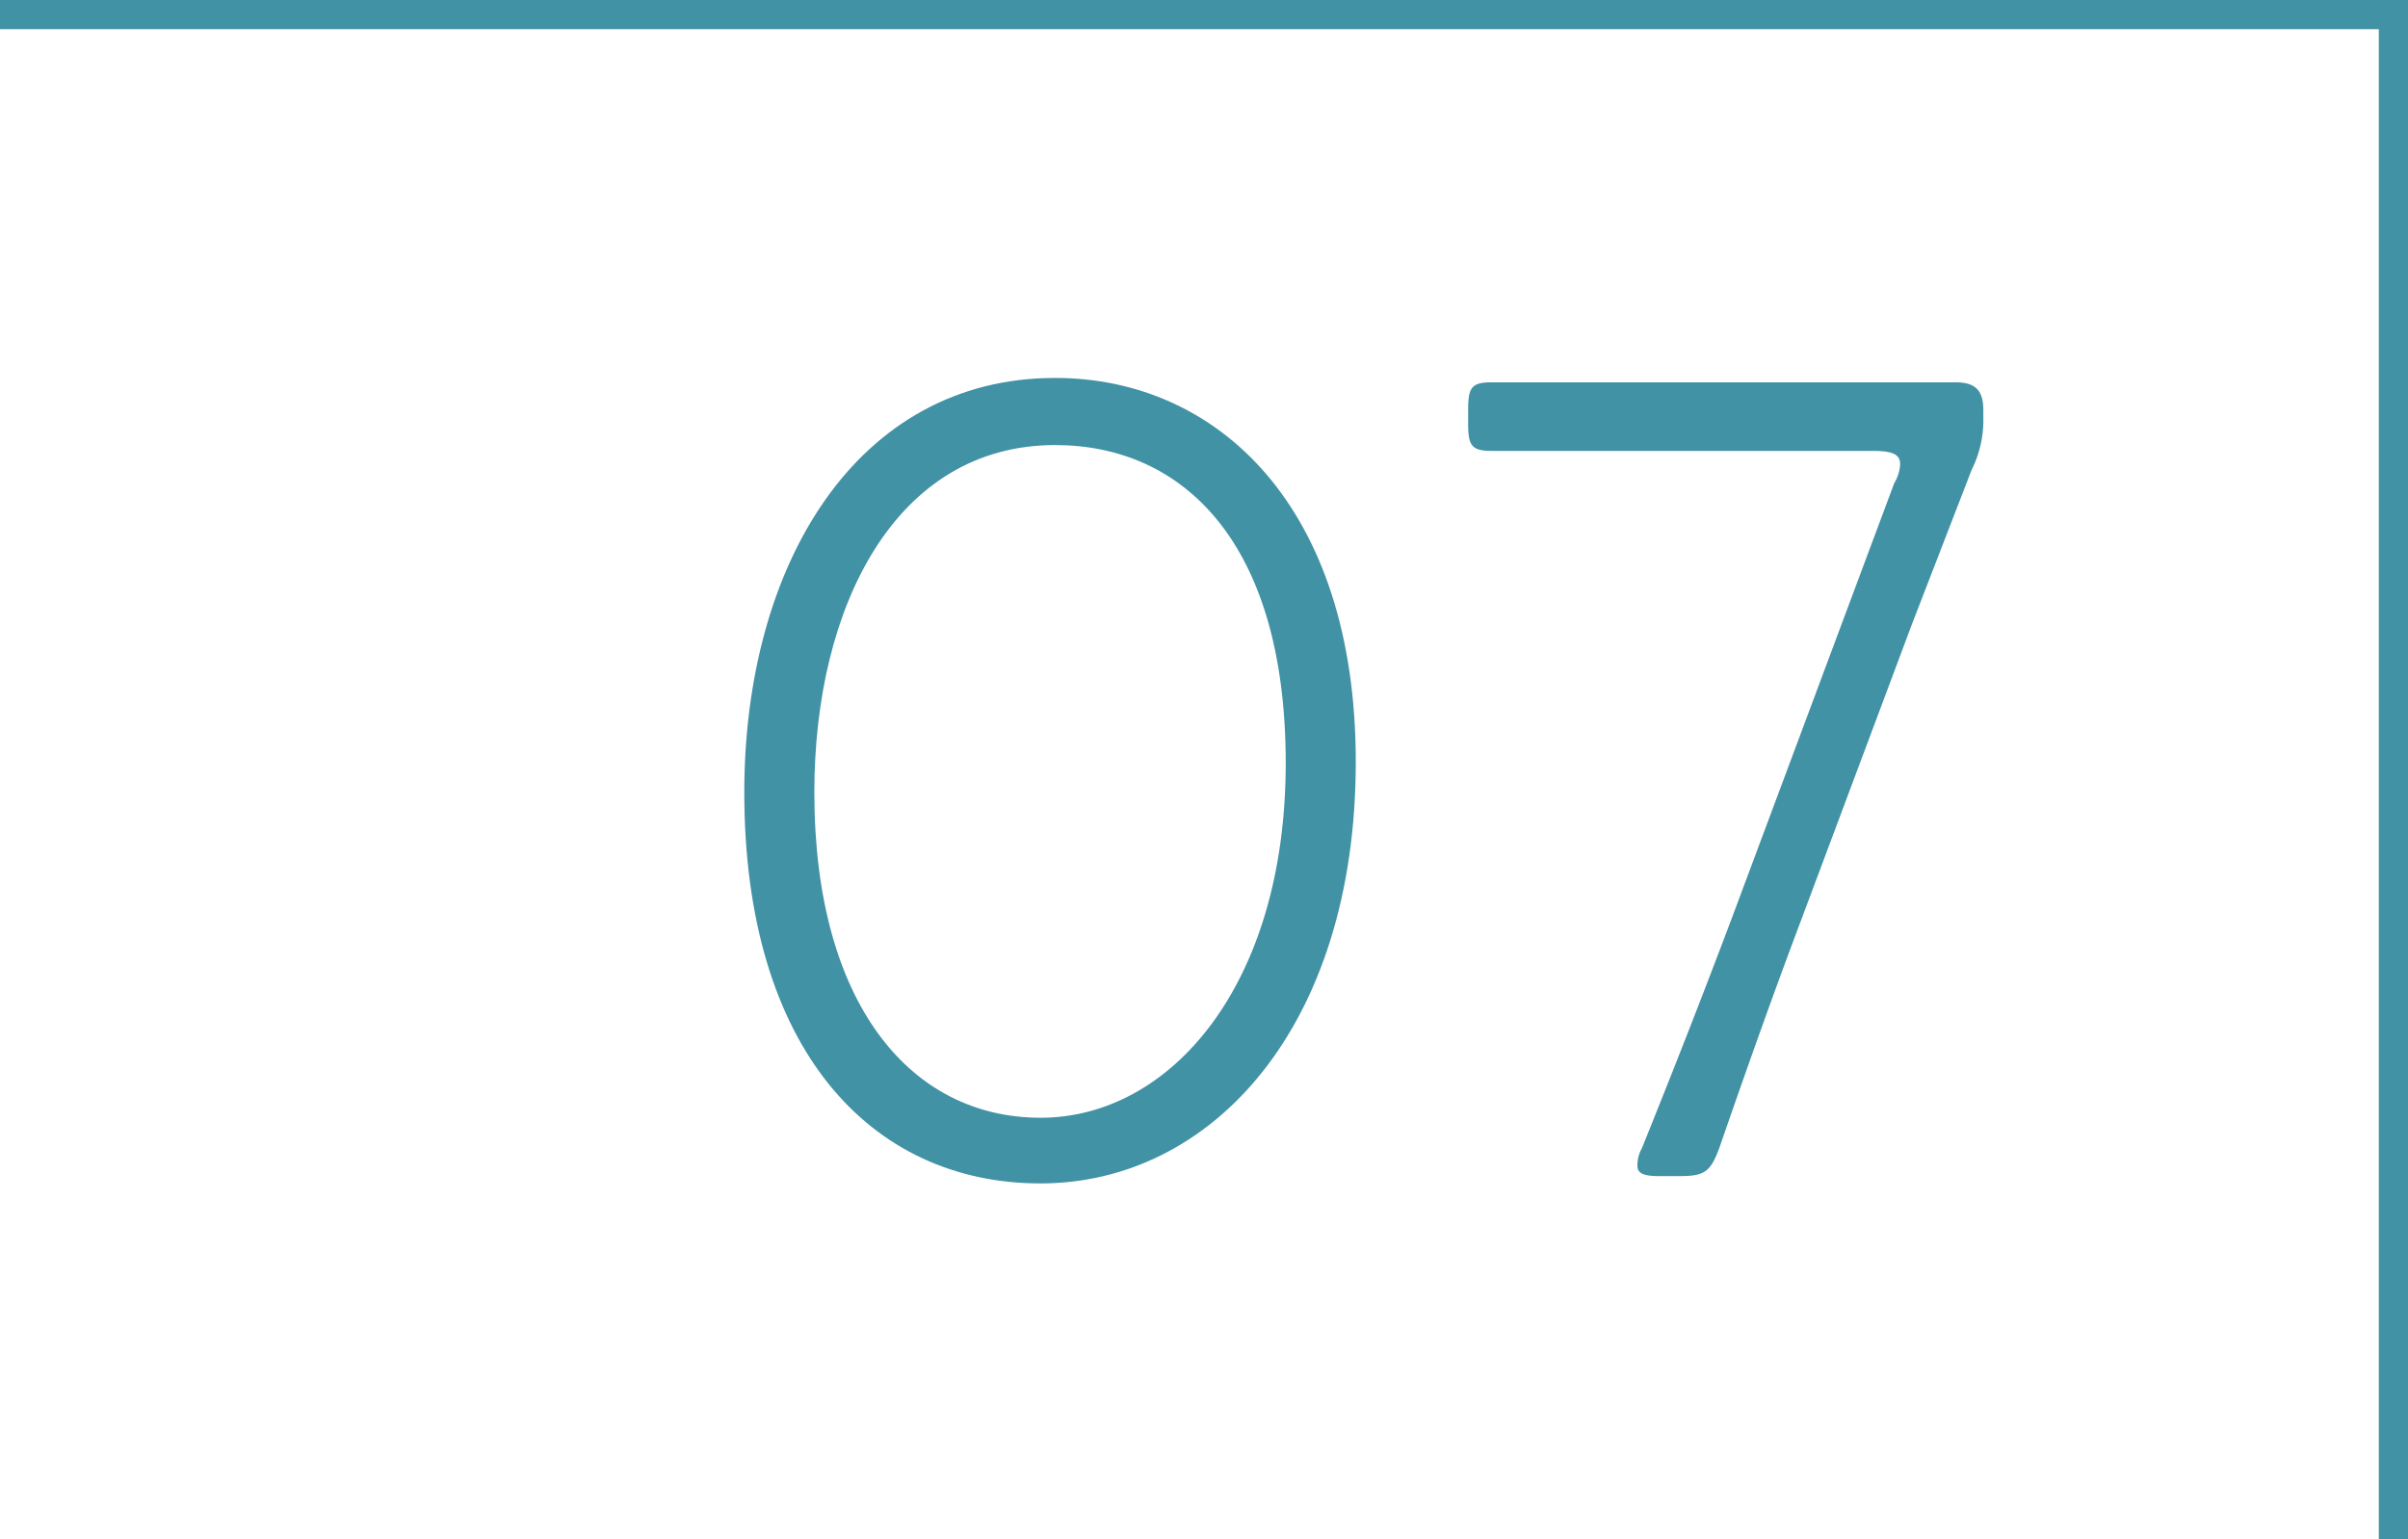 <svg xmlns="http://www.w3.org/2000/svg" viewBox="0 0 165 105.5"><defs><style>.cls-1{fill:#4192a5;}.cls-2{fill:none;stroke:#4192a5;stroke-miterlimit:10;stroke-width:2px;}</style></defs><title>n007</title><g id="レイヤー_2" data-name="レイヤー 2"><g id="レイヤー_2-2" data-name="レイヤー 2"><path class="cls-1" d="M92.9,52.2c0,18.2-9.9,28.9-21.6,28.9S51,71.8,51,54.3c0-15.6,7.7-28.4,21.3-28.4C83.4,25.9,92.9,34.7,92.9,52.2ZM55.8,54.3c0,14.5,6.6,22.3,15.5,22.3s16.8-9.1,16.8-24.3S81,30.5,72.3,30.5C61.4,30.5,55.8,41.5,55.8,54.3Z"/><path class="cls-1" d="M123.4,63.1c-2,5.3-3.8,10.4-5.6,15.6-.6,1.6-1,1.9-2.7,1.9h-1.4c-1.1,0-1.5-.2-1.5-.7a2.3,2.3,0,0,1,.3-1.2c2.1-5.2,4.1-10.3,6.1-15.6l11.2-30a2.7,2.7,0,0,0,.4-1.3c0-.7-.6-.9-1.9-.9H102.2c-1.4,0-1.6-.4-1.6-1.9v-.9c0-1.5.2-1.9,1.6-1.9H134c1.4,0,1.9.6,1.9,1.9v.5a7.6,7.6,0,0,1-.8,3.6L131,42.8Z"/><polyline class="cls-2" points="0 1 164 1 164 105.5"/></g></g></svg>
